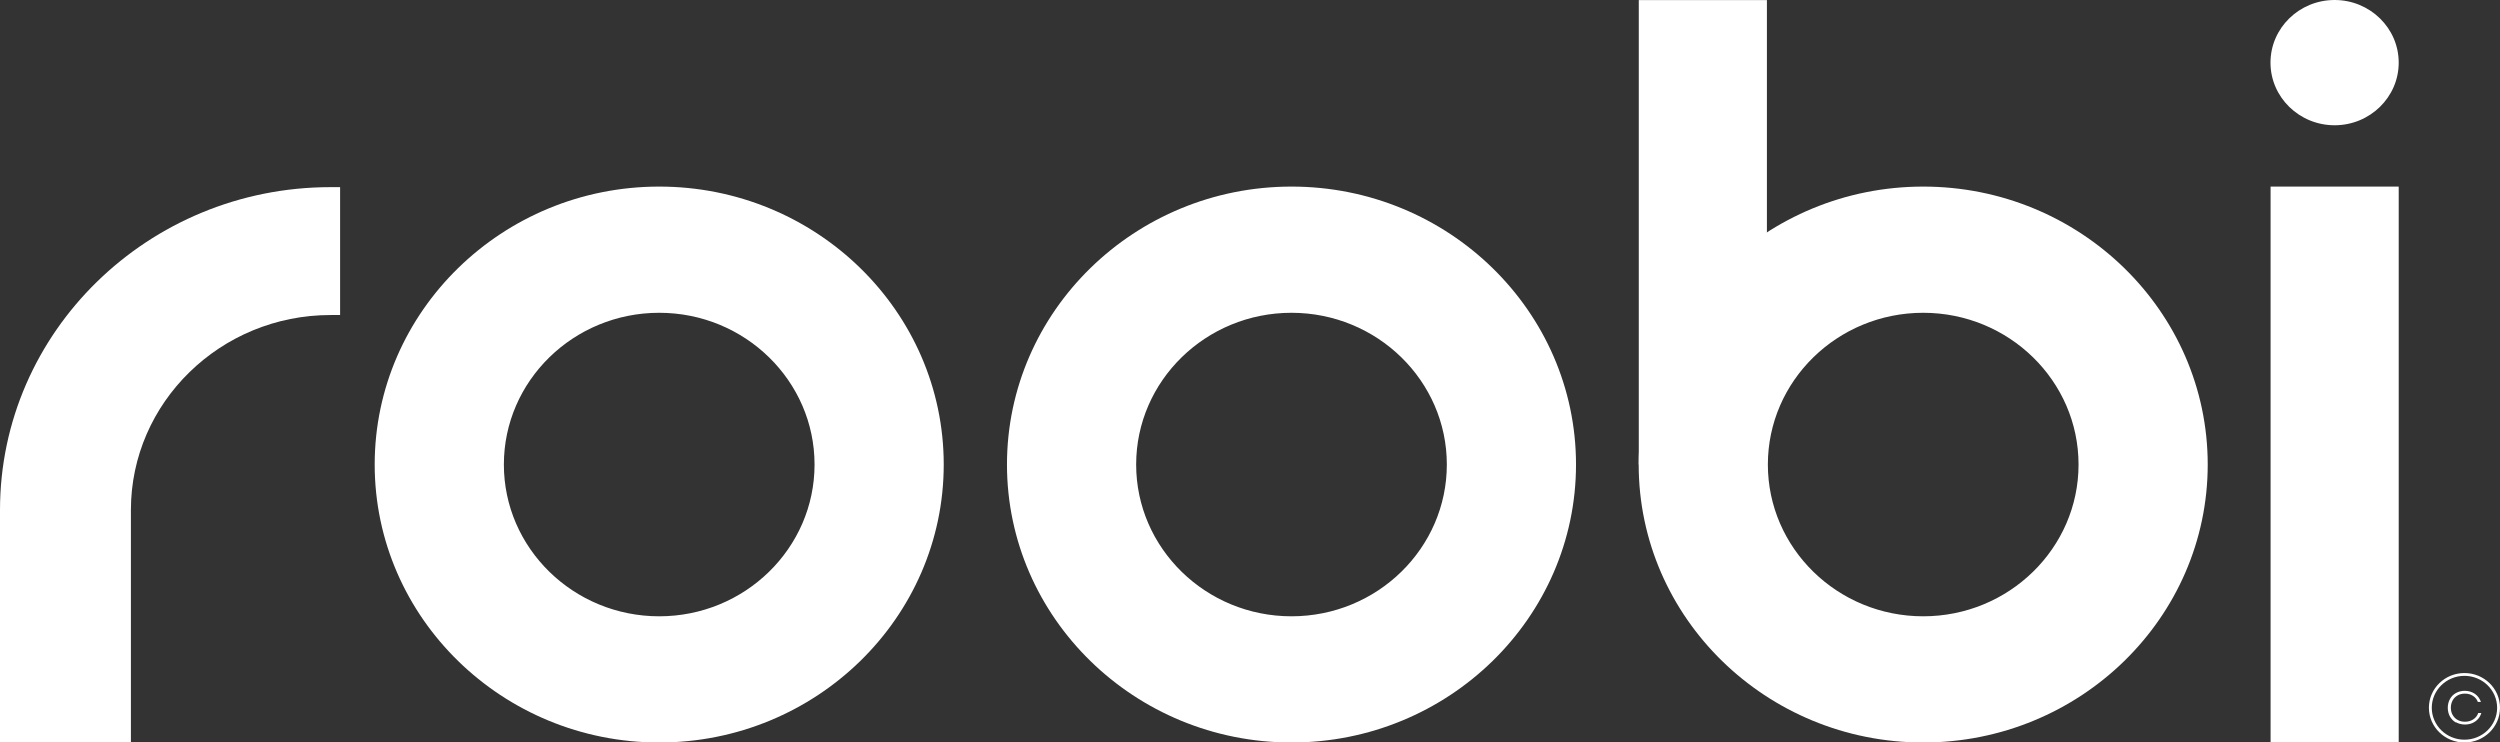 <svg width="1000" height="297" viewBox="0 0 1000 297" fill="none" xmlns="http://www.w3.org/2000/svg">
<rect x="0" y="0" width="1000" height="297" fill="#333333" stroke="none"/>
<path d="M0 297V204.017C0 132.79 59.299 74.858 132.206 74.858H136.04V126.012H132.206C88.201 126.012 52.361 160.989 52.361 204.017V297H0Z" fill="white"/>
<path d="M959.483 296.962V74.634H908.234V296.962H959.483Z" fill="white"/>
<path d="M706.762 185.817V0.037L655.512 0.037V185.817H706.762Z" fill="white"/>
<path d="M516.598 297C453.848 297 402.791 247.119 402.791 185.817C402.791 124.515 453.848 74.634 516.598 74.634C579.347 74.634 630.405 124.515 630.405 185.817C630.405 247.119 579.347 297 516.598 297ZM516.598 125.114C482.329 125.114 454.462 152.338 454.462 185.817C454.462 219.295 482.329 246.52 516.598 246.52C550.866 246.52 578.733 219.295 578.733 185.817C578.733 152.338 550.866 125.114 516.598 125.114Z" fill="white"/>
<path d="M769.281 297C706.532 297 655.474 247.119 655.474 185.817C655.474 124.515 706.532 74.634 769.281 74.634C832.03 74.634 883.088 124.515 883.088 185.817C883.088 247.119 832.03 297 769.281 297ZM769.281 125.114C735.012 125.114 707.145 152.338 707.145 185.817C707.145 219.295 735.012 246.52 769.281 246.52C803.549 246.52 831.417 219.295 831.417 185.817C831.417 152.338 803.549 125.114 769.281 125.114Z" fill="white"/>
<path d="M263.685 297C200.935 297 149.877 247.119 149.877 185.817C149.877 124.515 200.935 74.634 263.685 74.634C326.434 74.634 377.492 124.515 377.492 185.817C377.492 247.119 326.434 297 263.685 297ZM263.685 125.114C229.416 125.114 201.549 152.338 201.549 185.817C201.549 219.295 229.416 246.52 263.685 246.52C297.953 246.52 325.82 219.295 325.82 185.817C325.82 152.338 297.953 125.114 263.685 125.114Z" fill="white"/>
<path d="M933.839 50.105C919.695 50.105 908.195 38.871 908.195 25.053C908.195 11.234 919.695 0 933.839 0C947.984 0 959.483 11.234 959.483 25.053C959.483 38.871 947.984 50.105 933.839 50.105Z" fill="white"/>
<path d="M985.78 297C977.96 297 971.559 290.784 971.559 283.107C971.559 275.43 977.922 269.214 985.78 269.214C993.638 269.214 1000 275.43 1000 283.107C1000 290.784 993.638 297 985.78 297ZM985.78 270.337C978.573 270.337 972.709 276.067 972.709 283.107C972.709 290.147 978.573 295.877 985.78 295.877C992.986 295.877 998.851 290.147 998.851 283.107C998.851 276.067 992.986 270.337 985.78 270.337Z" fill="white"/>
<path d="M982.406 289.023C981.371 288.461 980.566 287.637 979.991 286.626C979.416 285.615 979.11 284.417 979.11 283.106C979.11 281.796 979.416 280.635 979.991 279.586C980.566 278.575 981.371 277.751 982.406 277.189C983.441 276.628 984.591 276.328 985.895 276.328C987.428 276.328 988.77 276.74 989.958 277.526C991.108 278.35 991.913 279.436 992.373 280.784H991.146C990.763 279.736 990.111 278.95 989.191 278.35C988.271 277.751 987.198 277.452 985.971 277.452C984.898 277.452 983.901 277.676 983.058 278.163C982.215 278.65 981.525 279.287 981.065 280.148C980.605 281.009 980.337 281.983 980.337 283.069C980.337 284.155 980.567 285.128 981.065 285.99C981.563 286.851 982.215 287.525 983.058 287.974C983.901 288.461 984.898 288.686 985.971 288.686C987.236 288.686 988.348 288.386 989.306 287.75C990.265 287.113 990.916 286.289 991.299 285.203H992.526C992.258 286.139 991.798 286.963 991.184 287.637C990.533 288.349 989.766 288.873 988.884 289.248C988.003 289.622 987.006 289.809 985.971 289.809C984.668 289.809 983.518 289.51 982.483 288.948L982.406 289.023Z" fill="white"/>
</svg>
